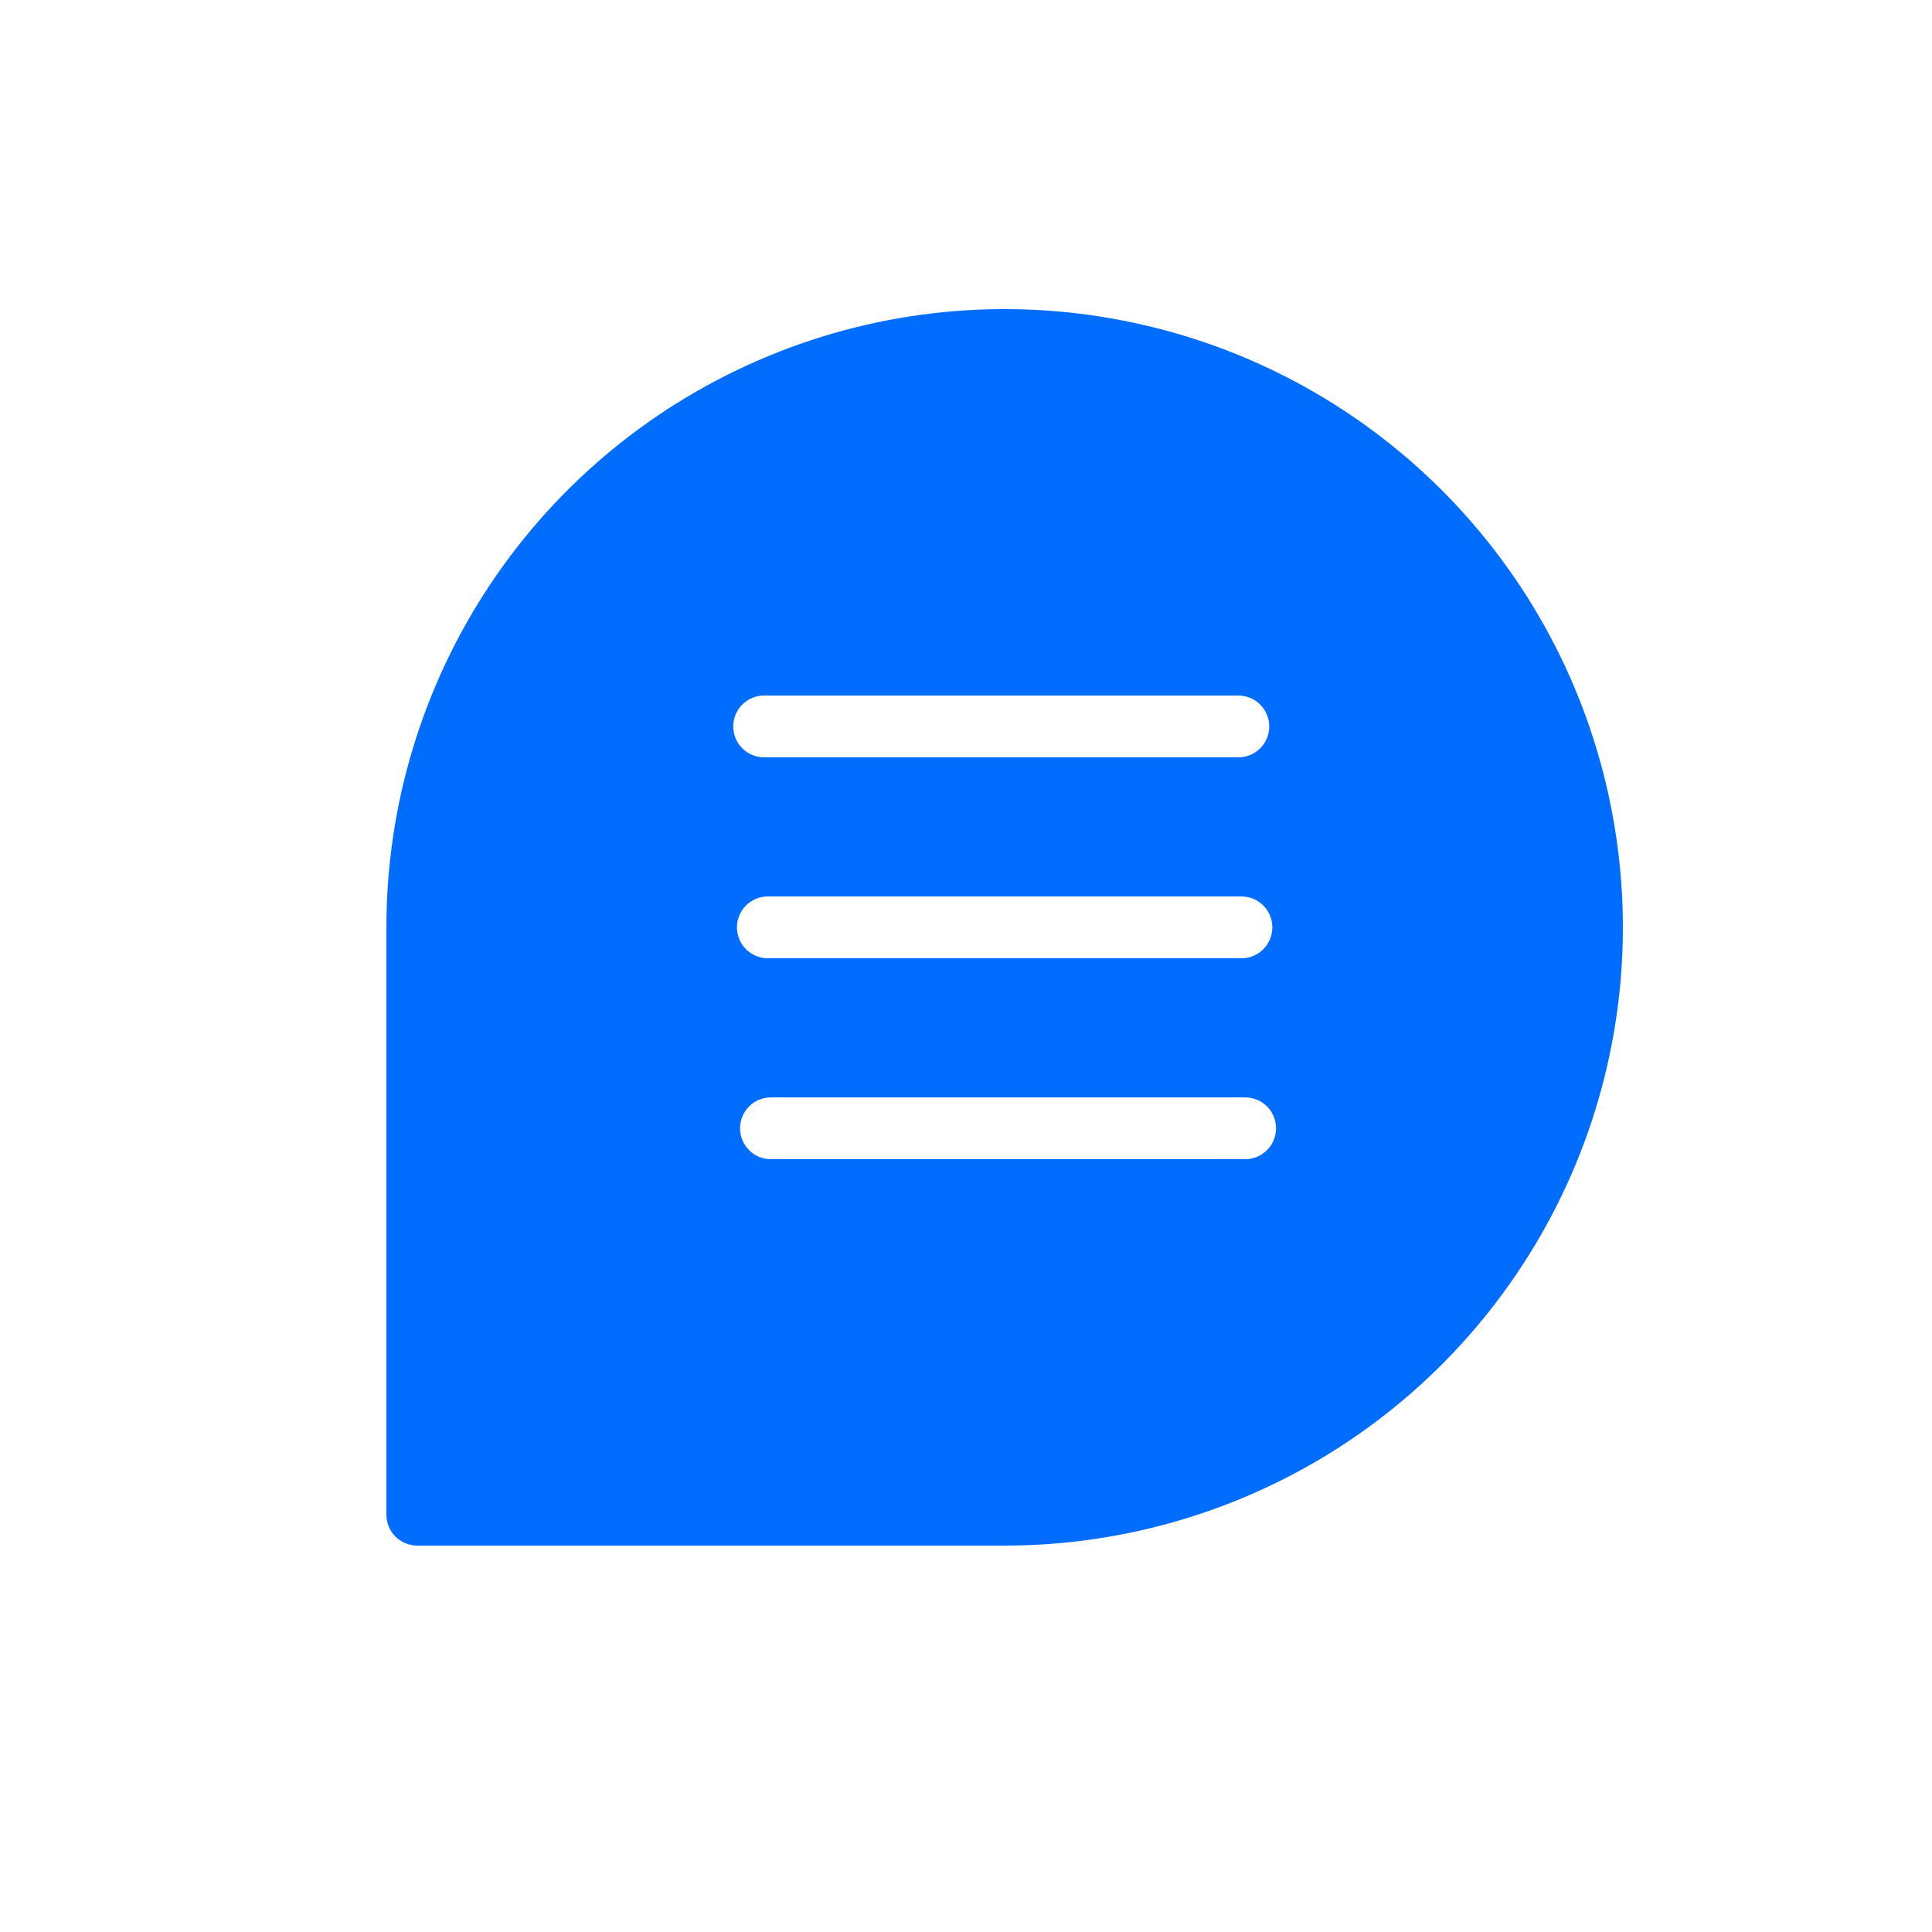<svg width="25" height="25" viewBox="0 0 25 25" fill="none" xmlns="http://www.w3.org/2000/svg">
<rect width="25" height="25" fill="white"/>
<path d="M5 19.6C5 19.706 5.042 19.808 5.117 19.883C5.192 19.958 5.294 20 5.4 20H13C14.582 20 16.129 19.531 17.445 18.652C18.76 17.773 19.785 16.523 20.391 15.062C20.997 13.6 21.155 11.991 20.846 10.439C20.538 8.887 19.776 7.462 18.657 6.343C17.538 5.224 16.113 4.462 14.561 4.154C13.009 3.845 11.4 4.003 9.939 4.609C8.477 5.214 7.227 6.24 6.348 7.555C5.469 8.871 5 10.418 5 12V19.6ZM16.112 15H9.976C9.87 15 9.768 14.958 9.693 14.883C9.618 14.808 9.576 14.706 9.576 14.6C9.576 14.494 9.618 14.392 9.693 14.317C9.768 14.242 9.87 14.2 9.976 14.2H16.112C16.218 14.2 16.32 14.242 16.395 14.317C16.47 14.392 16.512 14.494 16.512 14.6C16.512 14.706 16.47 14.808 16.395 14.883C16.32 14.958 16.218 15 16.112 15ZM16.064 12.4H9.936C9.83 12.4 9.728 12.358 9.653 12.283C9.578 12.208 9.536 12.106 9.536 12C9.536 11.894 9.578 11.792 9.653 11.717C9.728 11.642 9.83 11.6 9.936 11.6H16.064C16.17 11.6 16.272 11.642 16.347 11.717C16.422 11.792 16.464 11.894 16.464 12C16.464 12.106 16.422 12.208 16.347 12.283C16.272 12.358 16.17 12.4 16.064 12.4ZM9.888 9H16.024C16.13 9 16.232 9.042 16.307 9.117C16.382 9.192 16.424 9.294 16.424 9.4C16.424 9.506 16.382 9.608 16.307 9.683C16.232 9.758 16.13 9.8 16.024 9.8H9.888C9.782 9.8 9.68 9.758 9.605 9.683C9.53 9.608 9.488 9.506 9.488 9.4C9.488 9.294 9.53 9.192 9.605 9.117C9.68 9.042 9.782 9 9.888 9Z" fill="#006DFE"/>
</svg>
